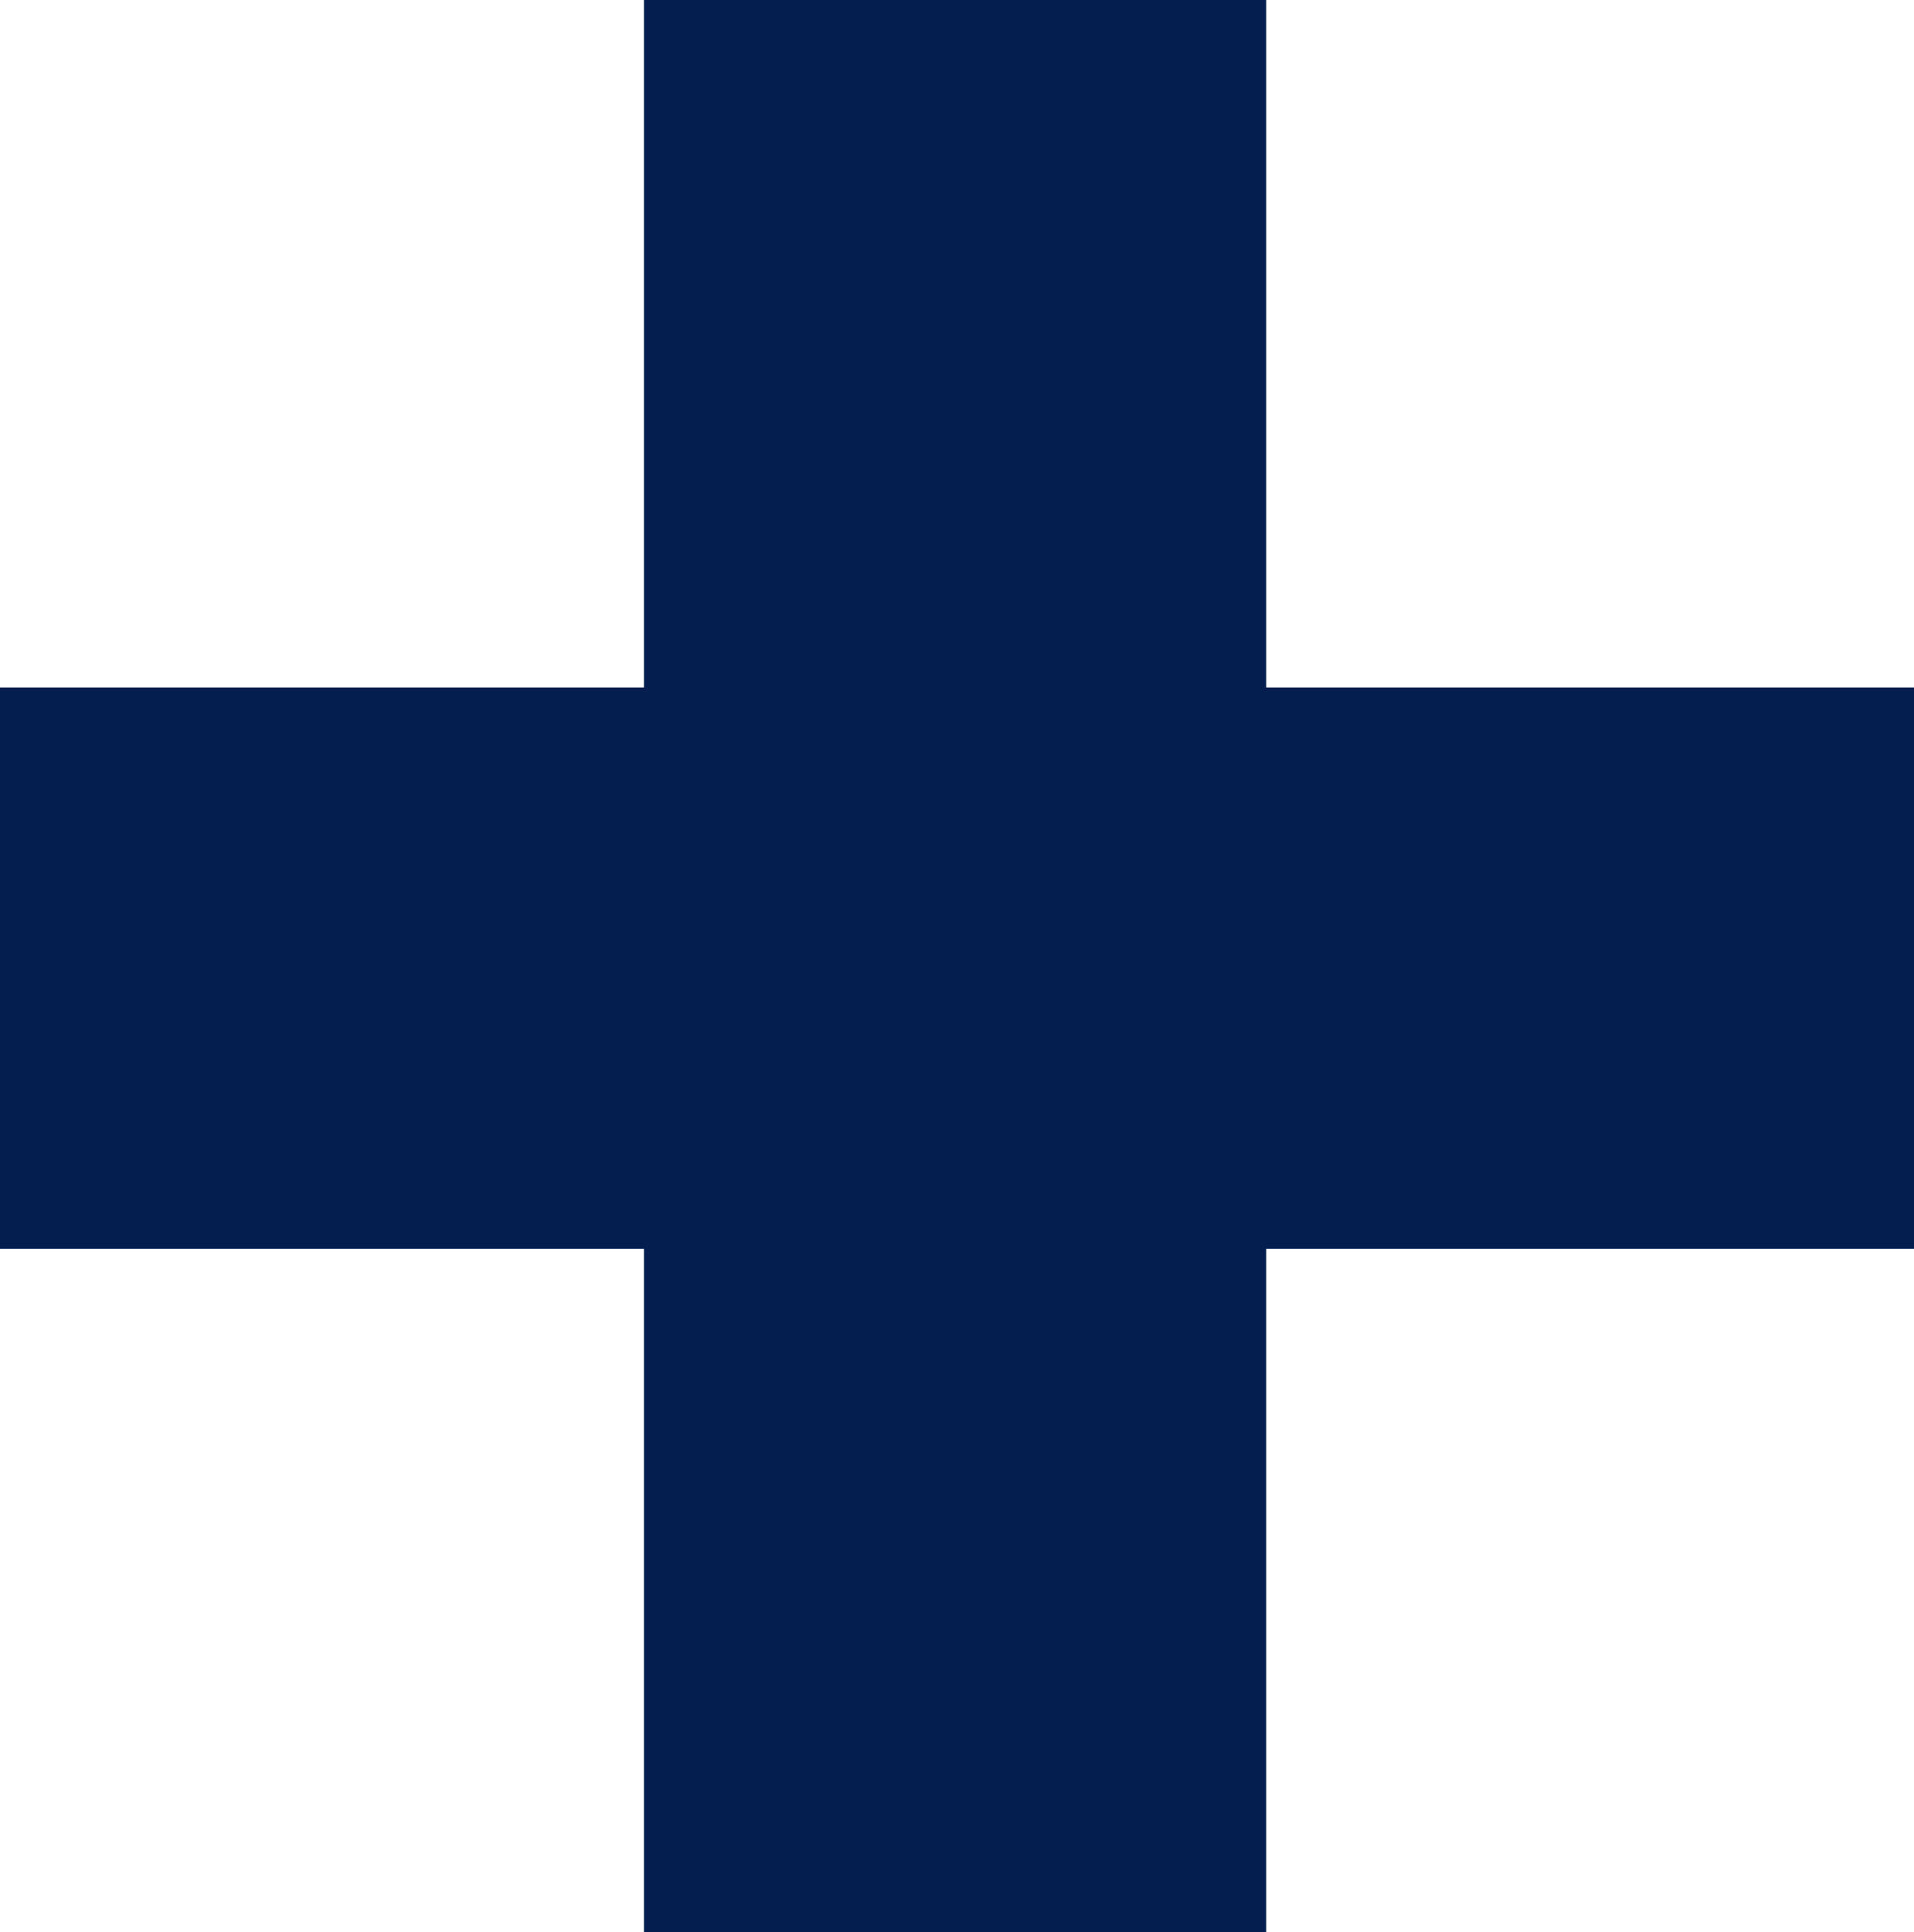 <svg xmlns="http://www.w3.org/2000/svg" viewBox="0 0 49.96 50.42"><defs><style>.cls-1{fill:#041E50;}</style></defs><title>more</title><g id="Layer_2" data-name="Layer 2"><g id="Layer_1-2" data-name="Layer 1"><path class="cls-1" d="M16.81,32.59H0V17.94H16.81V0H33.05V17.94H50V32.59H33.05V50.42H16.81Z"/></g></g></svg>
